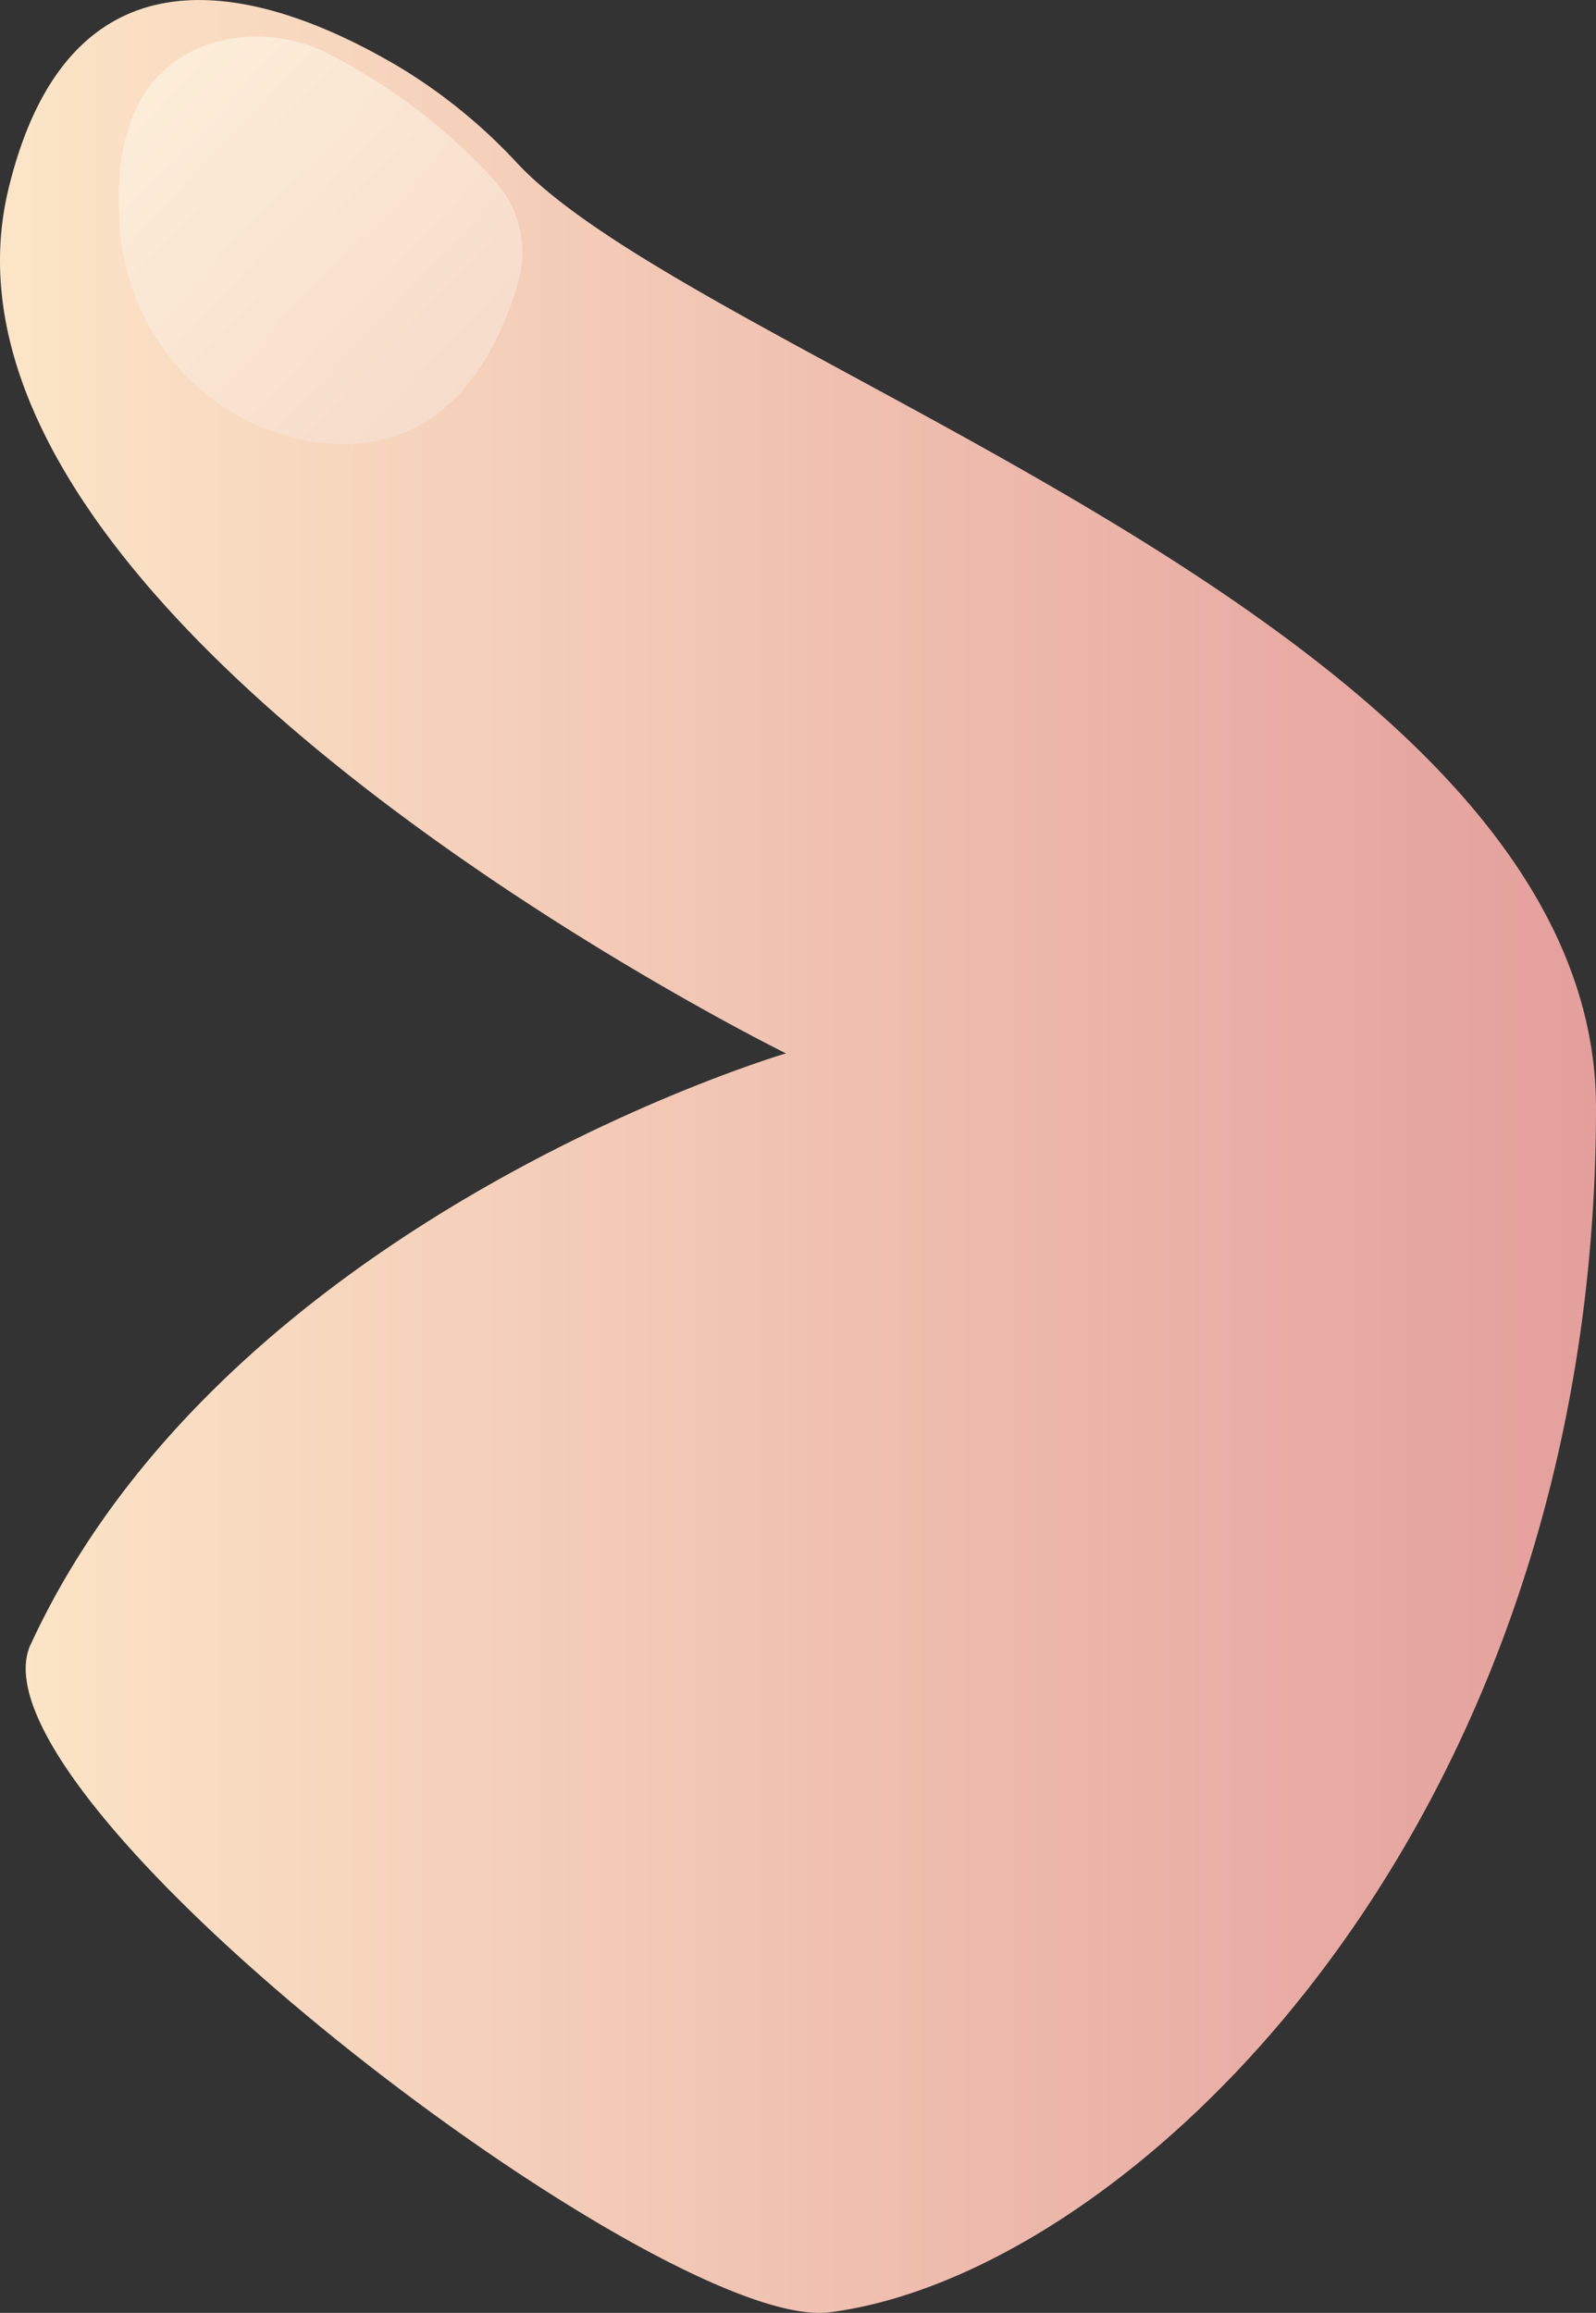 ﻿<?xml version="1.0" encoding="utf-8"?><svg viewBox="0 0 288.93 418.58" xmlns="http://www.w3.org/2000/svg"><rect x="0" y="0" width="288.93" height="418.58" fill="#333333" stroke="none"/><defs><linearGradient id="未命名漸層_155" y1="-448.84" x2="288.93" y2="-448.84" gradientTransform="matrix(1, 0, 0, -1, 0, -239.55)" gradientUnits="userSpaceOnUse"><stop offset="0" stop-color="#fce5c7" /><stop offset="1" stop-color="#e49f9c" /></linearGradient><linearGradient id="未命名漸層_156" x1="23.04" y1="-252.94" x2="108.35" y2="-334.31" gradientTransform="matrix(1, 0, 0, -1, 0, -239.55)" gradientUnits="userSpaceOnUse"><stop offset="0" stop-color="#fceeda" /><stop offset="1" stop-color="#f5d5c4" /></linearGradient></defs><title>資產 1</title><g id="圖層_2"><g id="圖層_1-2"><path d="M5.55,297.59C-7.21,325.24,120,422.32,150.21,418.47c54.11-6.9,138.72-87.19,138.72-218,0-86.54-161-134.36-195.29-170.93a98.13,98.13,0,0,0-21.51-17.5C50.36-.82,13.34-14.2,1.58,34c-19.07,78,140.71,156.64,140.71,156.64S41.23,220.31,5.56,297.6Z" style="fill-rule:evenodd;fill:url(#未命名漸層_155)" /><path d="M21.75,41.87C20.53,27.8,23.14,12.19,39.06,7.63A28.25,28.25,0,0,1,59.73,9.87,106.3,106.3,0,0,1,89.51,32.63a19.57,19.57,0,0,1,4.25,18.65C90,64.12,80.29,83.59,56.65,79.94,37.65,77,23.4,61,21.74,41.88Z" style="fill-rule:evenodd;fill:url(#未命名漸層_156)" /></g></g></svg>